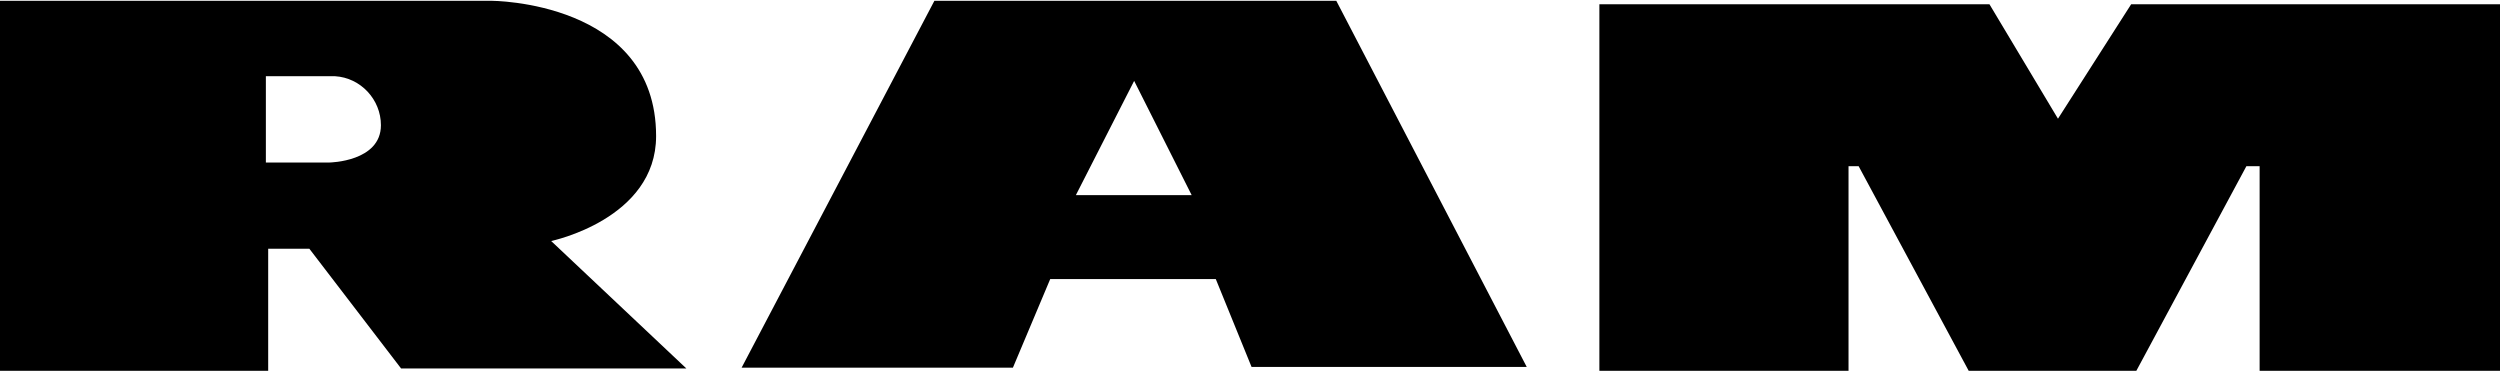 <?xml version="1.0" encoding="UTF-8" standalone="no"?>
<!-- Created with Inkscape (http://www.inkscape.org/) -->

<svg
   width="85.09mm"
   height="12.621mm"
   viewBox="0 0 85.09 12.621"
   version="1.1"
   id="svg1"
   inkscape:version="1.4 (86a8ad7, 2024-10-11)"
   sodipodi:docname="Ram Trucks wordmark.svg"
   xmlns:inkscape="http://www.inkscape.org/namespaces/inkscape"
   xmlns:sodipodi="http://sodipodi.sourceforge.net/DTD/sodipodi-0.dtd"
   xmlns="http://www.w3.org/2000/svg"
   xmlns:svg="http://www.w3.org/2000/svg">
  <sodipodi:namedview
     id="namedview1"
     pagecolor="#ffffff"
     bordercolor="#000000"
     borderopacity="0.25"
     inkscape:showpageshadow="2"
     inkscape:pageopacity="0.0"
     inkscape:pagecheckerboard="0"
     inkscape:deskcolor="#d1d1d1"
     inkscape:document-units="mm"
     inkscape:zoom="3.9458701"
     inkscape:cx="131.65664"
     inkscape:cy="20.907936"
     inkscape:window-width="1920"
     inkscape:window-height="1001"
     inkscape:window-x="-9"
     inkscape:window-y="-9"
     inkscape:window-maximized="1"
     inkscape:current-layer="layer1" />
  <defs
     id="defs1" />
  <g
     inkscape:label="Layer 1"
     inkscape:groupmode="layer"
     id="layer1"
     transform="translate(-4.233,-126.735)">
    <polygon
       class="st0"
       points="344.5,393.2 344.5,346 394.6,346 403.4,360.7 412.8,346 460.9,346 460.9,393.2 429.3,393.2 429.3,366.8 427.6,366.8 413.4,393.2 392,393.2 377.8,366.8 376.5,366.8 376.5,393.2 "
       id="polygon1"
       style="clip-rule:evenodd;fill-rule:evenodd"
       transform="matrix(0.265,0,0,0.265,-32.623,35.19)" />
    <path
       class="st0"
       d="m 22.992,134.938 c 0,0 3.572,-0.741 3.572,-3.572 0,-4.604 -5.609,-4.604 -5.609,-4.604 H 4.233 v 12.594 h 9.128 v -4.154 h 1.402 l 3.122,4.075 h 9.71 z m -7.567,-2.672 h -2.143 v -2.937 h 2.355 c 0.873,0.053 1.561,0.794 1.561,1.667 0,1.244 -1.746,1.27 -1.746,1.27 z"
       id="path1"
       style="clip-rule:evenodd;fill-rule:evenodd;stroke-width:0.265" />
    <path
       class="st0"
       d="M 49.715,126.762 H 36.036 l -6.562,12.488 h 9.234 l 1.27,-3.016 h 5.636 l 1.217,2.99 h 9.366 z m -8.864,6.615 1.984,-3.889 1.958,3.889 z"
       id="path2"
       style="clip-rule:evenodd;fill-rule:evenodd;stroke-width:0.265" />
  </g>
</svg>
